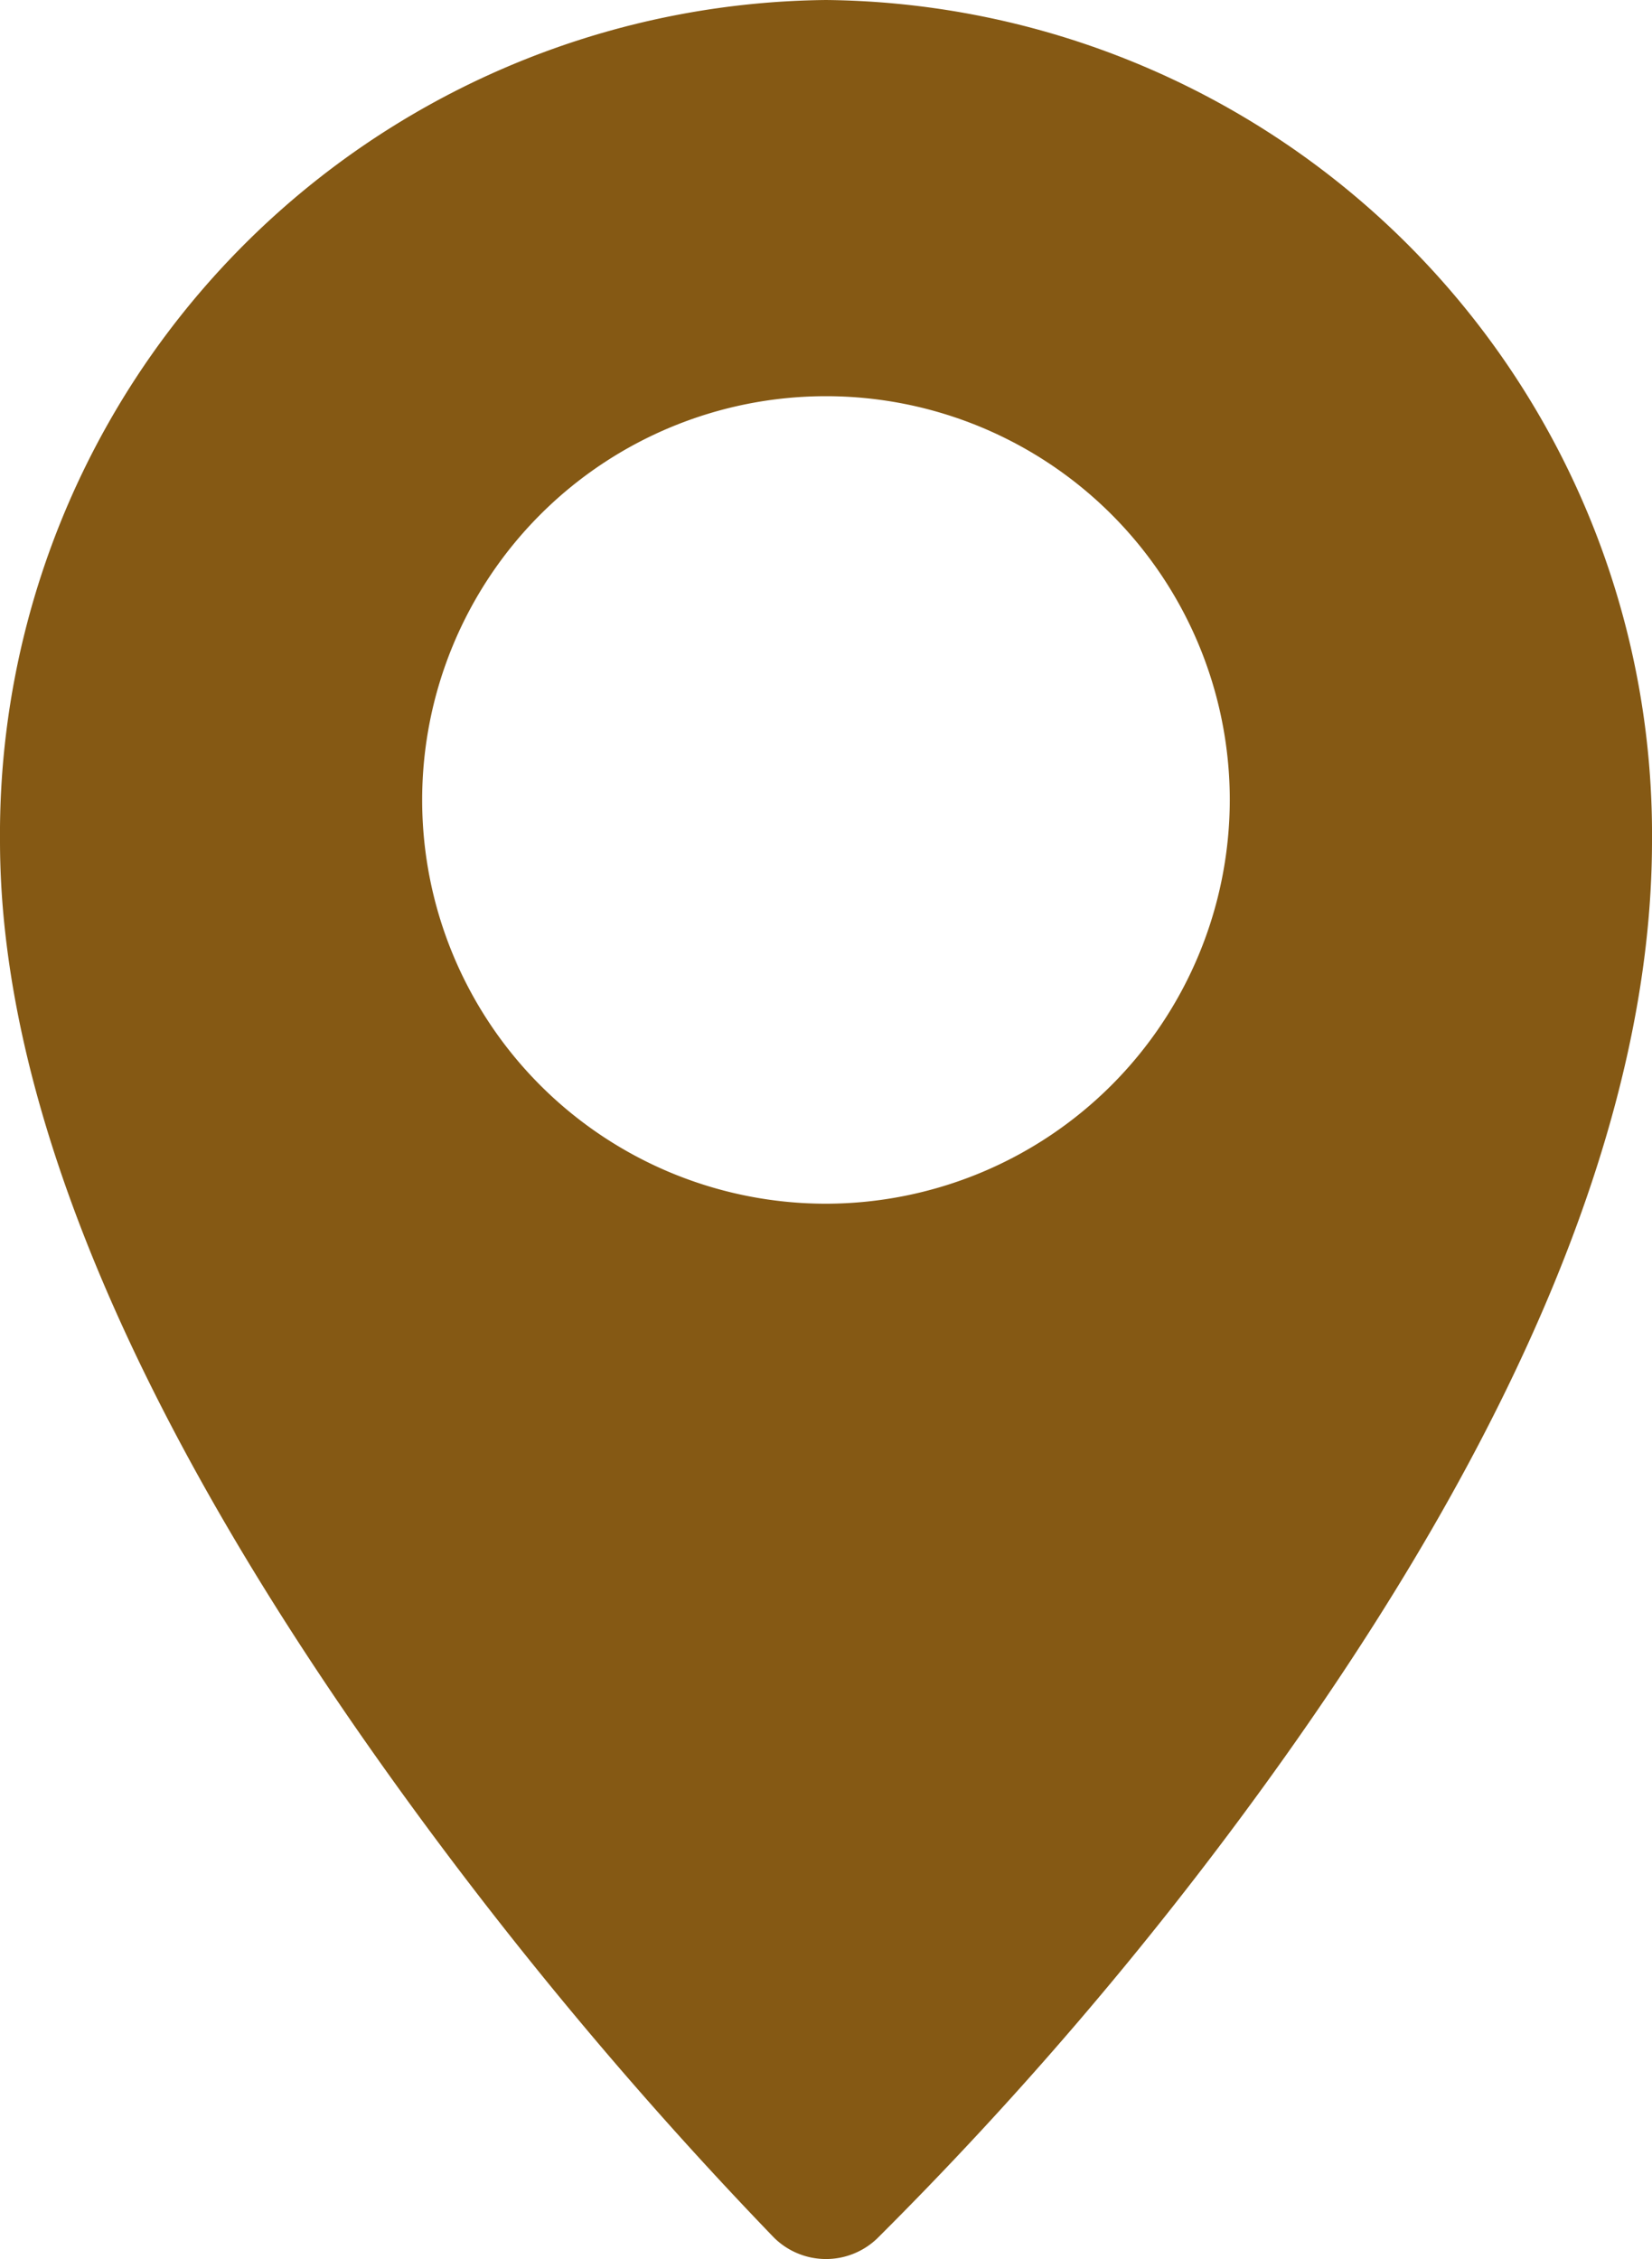 <svg xmlns="http://www.w3.org/2000/svg" width="28.167" height="38.522" viewBox="0 0 28.167 38.522">
  <g id="location_icon" data-name="location icon" transform="translate(-68.817)">
    <g id="Group_3871" data-name="Group 3871" transform="translate(68.817)">
      <path id="Path_2335" data-name="Path 2335" d="M82.9,0A14.228,14.228,0,0,0,68.817,14.336c0,4.422,2.236,9.789,6.647,15.952a70.292,70.292,0,0,0,6.543,7.862,1.26,1.26,0,0,0,1.767.02,63.448,63.448,0,0,0,6.557-7.664c4.414-6.072,6.653-11.512,6.653-16.17A14.228,14.228,0,0,0,82.9,0Zm0,20.526a6.885,6.885,0,1,1,6.885-6.885A6.893,6.893,0,0,1,82.9,20.526Z" transform="translate(-68.817)" fill="#855914"/>
    </g>
  </g>
</svg>
